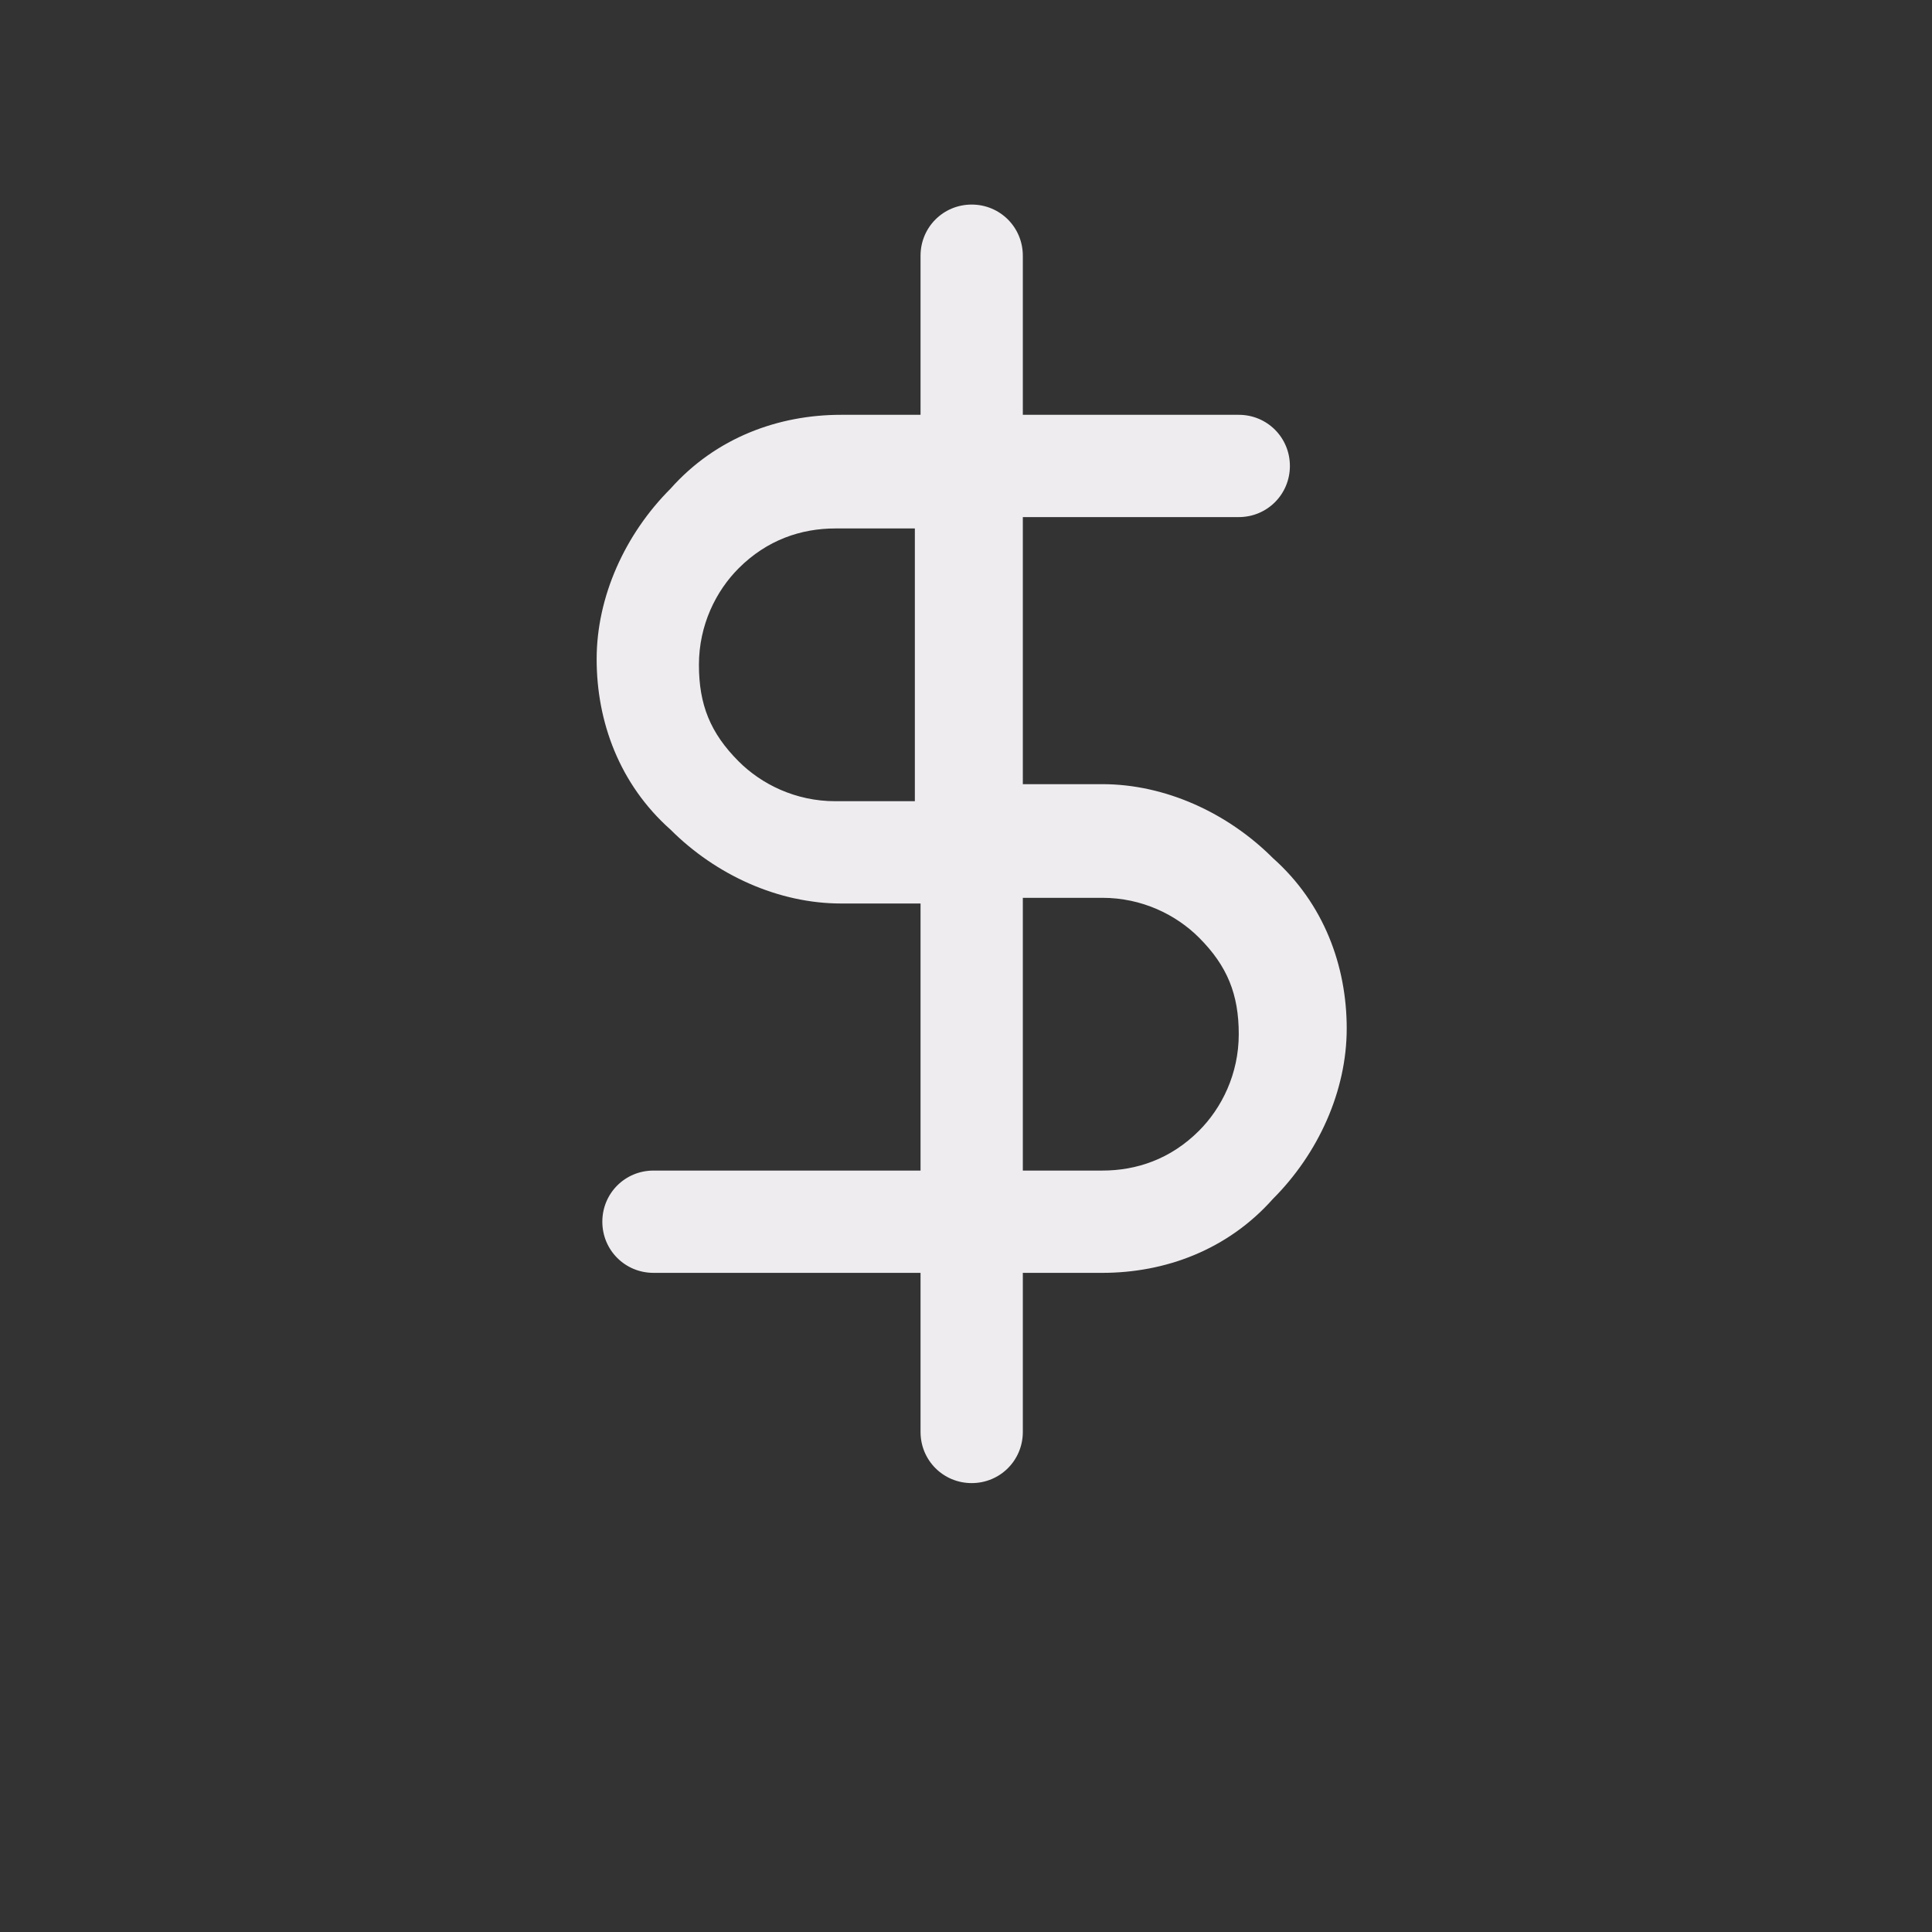 <?xml version="1.0" encoding="UTF-8"?>
<svg id="Ebene_1" xmlns="http://www.w3.org/2000/svg" version="1.1" viewBox="0 0 34 34">
  <rect x="0" y="0" width="34" height="34" fill="#333333" stroke="none"/>
  <!-- Generator: Adobe Illustrator 29.4.0, SVG Export Plug-In . SVG Version: 2.1.0 Build 152)  -->
  <defs>
    <style>
      .st0 {
        fill: #eeecef;
        fill-rule: evenodd;
      }
    </style>
  </defs>
  <path class="st0" d="M18,4.5c0-.5-.4-.9-.9-.9s-.9.4-.9.9v2.8h-1.4c-1.1,0-2.2.4-3,1.3-.8.8-1.3,1.9-1.3,3s.4,2.2,1.3,3c.8.8,1.9,1.3,3,1.3h1.4v4.7h-4.7c-.5,0-.9.4-.9.9s.4.9.9.9h4.7v2.8c0,.5.4.9.9.9s.9-.4.9-.9v-2.8h1.4c1.1,0,2.2-.4,3-1.3.8-.8,1.3-1.9,1.3-3s-.4-2.2-1.3-3c-.8-.8-1.9-1.3-3-1.3h-1.4v-4.7h3.8c.5,0,.9-.4.9-.9s-.4-.9-.9-.9h-3.8v-2.8ZM16.1,9.3h-1.4c-.6,0-1.2.2-1.7.7-.4.4-.7,1-.7,1.7s.2,1.2.7,1.7c.4.4,1,.7,1.7.7h1.4v-4.7ZM18,15.9v4.7h1.4c.6,0,1.2-.2,1.7-.7.4-.4.7-1,.7-1.7s-.2-1.2-.7-1.7c-.4-.4-1-.7-1.7-.7h-1.4Z"/>
</svg>